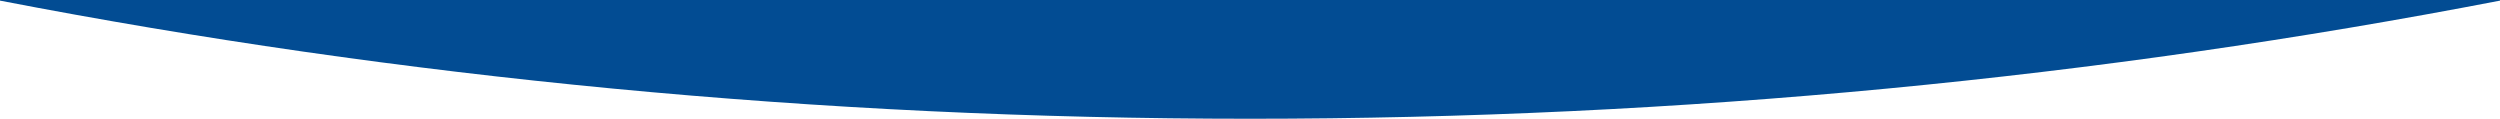 <?xml version="1.0" encoding="utf-8"?>
<!-- Generator: Adobe Illustrator 28.2.0, SVG Export Plug-In . SVG Version: 6.00 Build 0)  -->
<svg version="1.1" id="Layer_1" xmlns="http://www.w3.org/2000/svg" xmlns:xlink="http://www.w3.org/1999/xlink" x="0px" y="0px"
	 viewBox="0 0 2400 114" style="enable-background:new 0 0 2400 114;" xml:space="preserve">
<style type="text/css">
	.st0{fill:#024C93;}
</style>
<path class="st0" d="M0,0v0.6C383.5,74.6,785.6,114,1200,114S2016.5,74.6,2400,0.6V0H0z"/>
</svg>
